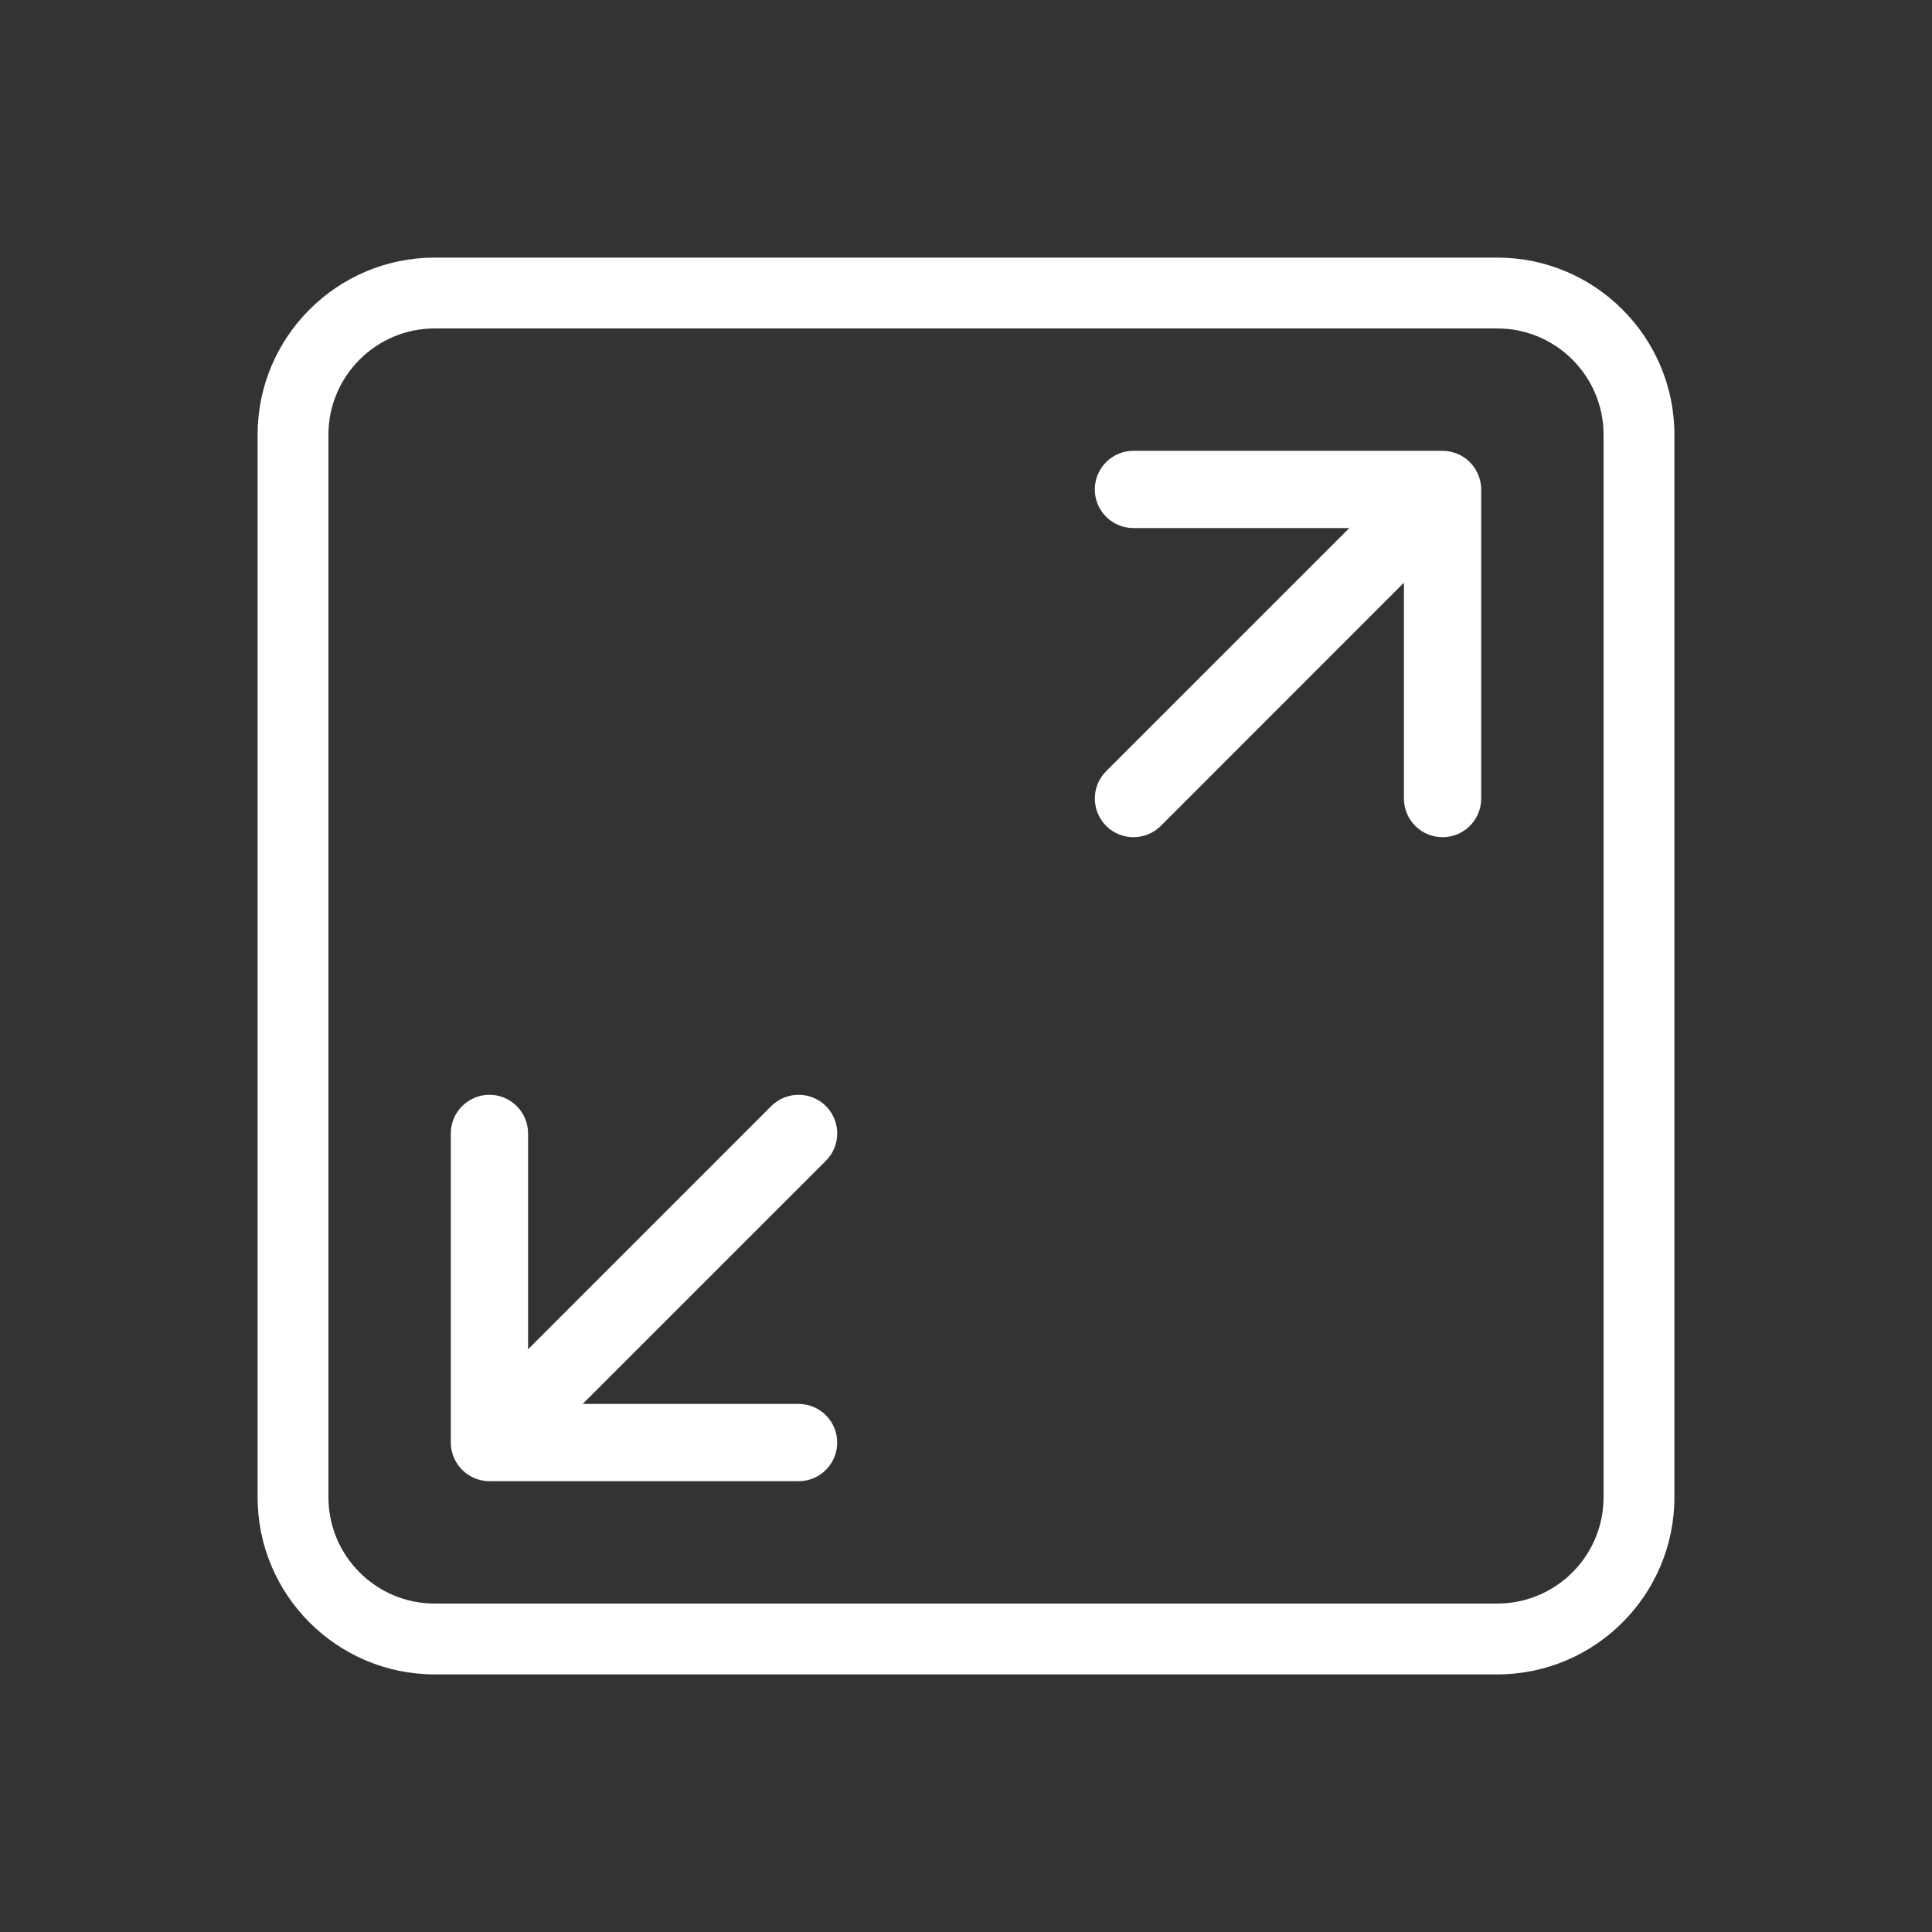 <svg xmlns="http://www.w3.org/2000/svg" width="30" height="30" viewBox="0 0 30 30" fill="none"><rect x="0" y="0" width="30" height="30" fill="#333333" stroke="none"/><path d="M12.825 17.175C12.591 16.942 12.21 16.942 11.976 17.175L8.2 20.952V17.6C8.2 17.269 7.931 17 7.6 17C7.269 17 7 17.269 7 17.6V22.4C7 22.478 7.016 22.556 7.047 22.63C7.107 22.776 7.224 22.893 7.372 22.955C7.444 22.983 7.522 23 7.6 23H12.4C12.731 23 13 22.732 13 22.4C13 22.069 12.731 21.8 12.4 21.8H9.048L12.824 18.025C13.059 17.79 13.059 17.411 12.825 17.175Z" fill="white"></path><path d="M22.629 7.046C22.556 7.017 22.478 7 22.4 7H17.6C17.269 7 17 7.269 17 7.6C17 7.931 17.269 8.2 17.6 8.2H20.952L17.176 11.975C16.942 12.209 16.942 12.59 17.176 12.824C17.293 12.941 17.446 13 17.6 13C17.754 13 17.907 12.941 18.025 12.825L21.8 9.048V12.4C21.8 12.731 22.069 13 22.4 13C22.731 13 23 12.731 23 12.4V7.6C23 7.522 22.984 7.444 22.953 7.371C22.893 7.224 22.776 7.107 22.629 7.046Z" fill="white"></path><path d="M23.25 4H6.75C5.234 4 4 5.233 4 6.75V23.25C4 24.767 5.234 26 6.75 26H23.25C24.766 26 26 24.767 26 23.25V6.75C26 5.233 24.766 4 23.25 4ZM24.9 23.25C24.9 24.16 24.16 24.9 23.25 24.9H6.75C5.84 24.9 5.1 24.16 5.1 23.25V6.75C5.1 5.84 5.84 5.1 6.75 5.1H23.25C24.16 5.1 24.9 5.84 24.9 6.75V23.25Z" fill="white"></path></svg>